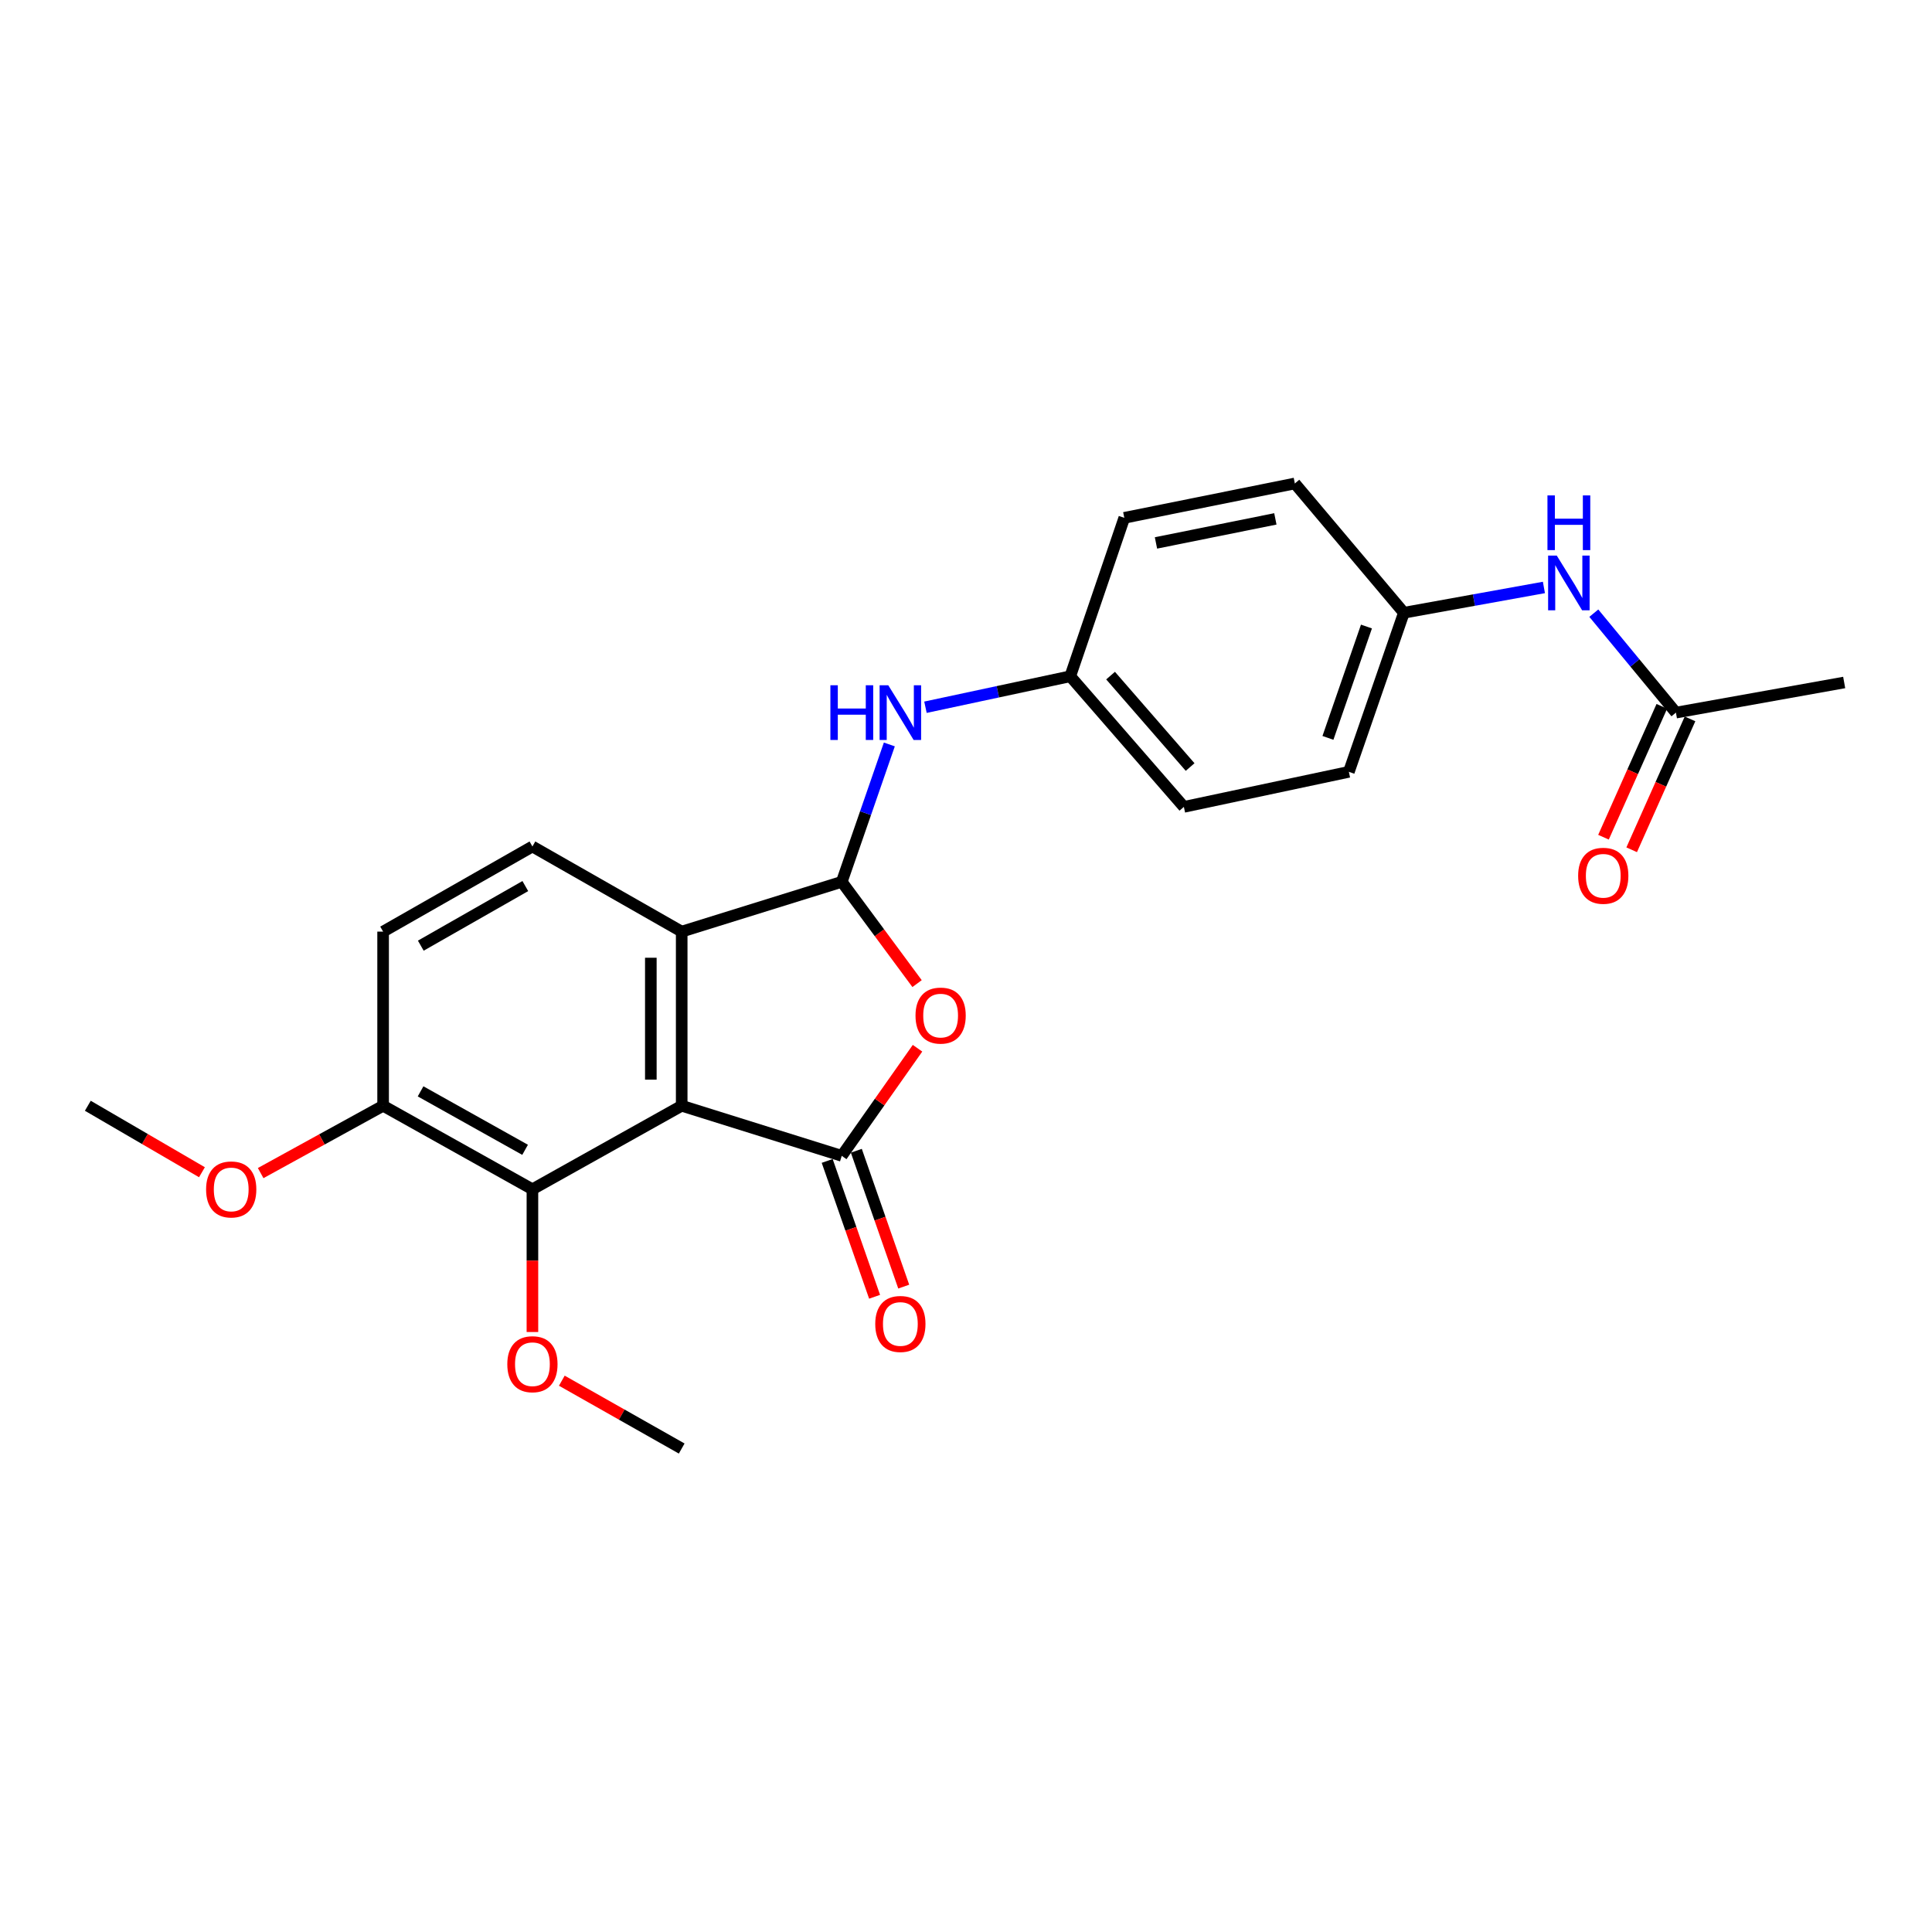<?xml version='1.0' encoding='iso-8859-1'?>
<svg version='1.1' baseProfile='full'
              xmlns='http://www.w3.org/2000/svg'
                      xmlns:rdkit='http://www.rdkit.org/xml'
                      xmlns:xlink='http://www.w3.org/1999/xlink'
                  xml:space='preserve'
width='1000px' height='1000px' viewBox='0 0 1000 1000'>
<!-- END OF HEADER -->
<rect style='opacity:1.0;fill:#FFFFFF;stroke:none' width='1000' height='1000' x='0' y='0'> </rect>
<path class='bond-0' d='M 352.845,572.339 L 435.693,598.263' style='fill:none;fill-rule:evenodd;stroke:#000000;stroke-width:6px;stroke-linecap:butt;stroke-linejoin:miter;stroke-opacity:1' />
<path class='bond-3' d='M 352.845,572.339 L 352.845,482.206' style='fill:none;fill-rule:evenodd;stroke:#000000;stroke-width:6px;stroke-linecap:butt;stroke-linejoin:miter;stroke-opacity:1' />
<path class='bond-3' d='M 336.871,558.819 L 336.871,495.726' style='fill:none;fill-rule:evenodd;stroke:#000000;stroke-width:6px;stroke-linecap:butt;stroke-linejoin:miter;stroke-opacity:1' />
<path class='bond-4' d='M 352.845,572.339 L 275.581,615.569' style='fill:none;fill-rule:evenodd;stroke:#000000;stroke-width:6px;stroke-linecap:butt;stroke-linejoin:miter;stroke-opacity:1' />
<path class='bond-1' d='M 435.693,598.263 L 455.3,570.416' style='fill:none;fill-rule:evenodd;stroke:#000000;stroke-width:6px;stroke-linecap:butt;stroke-linejoin:miter;stroke-opacity:1' />
<path class='bond-1' d='M 455.3,570.416 L 474.908,542.568' style='fill:none;fill-rule:evenodd;stroke:#FF0000;stroke-width:6px;stroke-linecap:butt;stroke-linejoin:miter;stroke-opacity:1' />
<path class='bond-7' d='M 428.151,600.894 L 440.418,636.052' style='fill:none;fill-rule:evenodd;stroke:#000000;stroke-width:6px;stroke-linecap:butt;stroke-linejoin:miter;stroke-opacity:1' />
<path class='bond-7' d='M 440.418,636.052 L 452.686,671.211' style='fill:none;fill-rule:evenodd;stroke:#FF0000;stroke-width:6px;stroke-linecap:butt;stroke-linejoin:miter;stroke-opacity:1' />
<path class='bond-7' d='M 443.234,595.631 L 455.501,630.79' style='fill:none;fill-rule:evenodd;stroke:#000000;stroke-width:6px;stroke-linecap:butt;stroke-linejoin:miter;stroke-opacity:1' />
<path class='bond-7' d='M 455.501,630.79 L 467.769,665.948' style='fill:none;fill-rule:evenodd;stroke:#FF0000;stroke-width:6px;stroke-linecap:butt;stroke-linejoin:miter;stroke-opacity:1' />
<path class='bond-24' d='M 474.677,509.116 L 455.185,482.774' style='fill:none;fill-rule:evenodd;stroke:#FF0000;stroke-width:6px;stroke-linecap:butt;stroke-linejoin:miter;stroke-opacity:1' />
<path class='bond-24' d='M 455.185,482.774 L 435.693,456.433' style='fill:none;fill-rule:evenodd;stroke:#000000;stroke-width:6px;stroke-linecap:butt;stroke-linejoin:miter;stroke-opacity:1' />
<path class='bond-2' d='M 435.693,456.433 L 352.845,482.206' style='fill:none;fill-rule:evenodd;stroke:#000000;stroke-width:6px;stroke-linecap:butt;stroke-linejoin:miter;stroke-opacity:1' />
<path class='bond-5' d='M 435.693,456.433 L 448.006,420.879' style='fill:none;fill-rule:evenodd;stroke:#000000;stroke-width:6px;stroke-linecap:butt;stroke-linejoin:miter;stroke-opacity:1' />
<path class='bond-5' d='M 448.006,420.879 L 460.32,385.324' style='fill:none;fill-rule:evenodd;stroke:#0000FF;stroke-width:6px;stroke-linecap:butt;stroke-linejoin:miter;stroke-opacity:1' />
<path class='bond-6' d='M 352.845,482.206 L 275.581,438.142' style='fill:none;fill-rule:evenodd;stroke:#000000;stroke-width:6px;stroke-linecap:butt;stroke-linejoin:miter;stroke-opacity:1' />
<path class='bond-9' d='M 275.581,615.569 L 198.298,572.339' style='fill:none;fill-rule:evenodd;stroke:#000000;stroke-width:6px;stroke-linecap:butt;stroke-linejoin:miter;stroke-opacity:1' />
<path class='bond-9' d='M 271.787,595.143 L 217.689,564.882' style='fill:none;fill-rule:evenodd;stroke:#000000;stroke-width:6px;stroke-linecap:butt;stroke-linejoin:miter;stroke-opacity:1' />
<path class='bond-15' d='M 275.581,615.569 L 275.581,652.509' style='fill:none;fill-rule:evenodd;stroke:#000000;stroke-width:6px;stroke-linecap:butt;stroke-linejoin:miter;stroke-opacity:1' />
<path class='bond-15' d='M 275.581,652.509 L 275.581,689.449' style='fill:none;fill-rule:evenodd;stroke:#FF0000;stroke-width:6px;stroke-linecap:butt;stroke-linejoin:miter;stroke-opacity:1' />
<path class='bond-13' d='M 479.015,366.069 L 516.487,358.055' style='fill:none;fill-rule:evenodd;stroke:#0000FF;stroke-width:6px;stroke-linecap:butt;stroke-linejoin:miter;stroke-opacity:1' />
<path class='bond-13' d='M 516.487,358.055 L 553.959,350.041' style='fill:none;fill-rule:evenodd;stroke:#000000;stroke-width:6px;stroke-linecap:butt;stroke-linejoin:miter;stroke-opacity:1' />
<path class='bond-25' d='M 275.581,438.142 L 198.298,482.206' style='fill:none;fill-rule:evenodd;stroke:#000000;stroke-width:6px;stroke-linecap:butt;stroke-linejoin:miter;stroke-opacity:1' />
<path class='bond-25' d='M 271.901,458.629 L 217.803,489.474' style='fill:none;fill-rule:evenodd;stroke:#000000;stroke-width:6px;stroke-linecap:butt;stroke-linejoin:miter;stroke-opacity:1' />
<path class='bond-8' d='M 867.456,368.847 L 846.207,343.112' style='fill:none;fill-rule:evenodd;stroke:#000000;stroke-width:6px;stroke-linecap:butt;stroke-linejoin:miter;stroke-opacity:1' />
<path class='bond-8' d='M 846.207,343.112 L 824.957,317.377' style='fill:none;fill-rule:evenodd;stroke:#0000FF;stroke-width:6px;stroke-linecap:butt;stroke-linejoin:miter;stroke-opacity:1' />
<path class='bond-12' d='M 860.161,365.595 L 845.061,399.467' style='fill:none;fill-rule:evenodd;stroke:#000000;stroke-width:6px;stroke-linecap:butt;stroke-linejoin:miter;stroke-opacity:1' />
<path class='bond-12' d='M 845.061,399.467 L 829.962,433.339' style='fill:none;fill-rule:evenodd;stroke:#FF0000;stroke-width:6px;stroke-linecap:butt;stroke-linejoin:miter;stroke-opacity:1' />
<path class='bond-12' d='M 874.751,372.099 L 859.652,405.971' style='fill:none;fill-rule:evenodd;stroke:#000000;stroke-width:6px;stroke-linecap:butt;stroke-linejoin:miter;stroke-opacity:1' />
<path class='bond-12' d='M 859.652,405.971 L 844.553,439.843' style='fill:none;fill-rule:evenodd;stroke:#FF0000;stroke-width:6px;stroke-linecap:butt;stroke-linejoin:miter;stroke-opacity:1' />
<path class='bond-21' d='M 867.456,368.847 L 954.545,353.254' style='fill:none;fill-rule:evenodd;stroke:#000000;stroke-width:6px;stroke-linecap:butt;stroke-linejoin:miter;stroke-opacity:1' />
<path class='bond-11' d='M 198.298,572.339 L 198.298,482.206' style='fill:none;fill-rule:evenodd;stroke:#000000;stroke-width:6px;stroke-linecap:butt;stroke-linejoin:miter;stroke-opacity:1' />
<path class='bond-20' d='M 198.298,572.339 L 166.608,589.763' style='fill:none;fill-rule:evenodd;stroke:#000000;stroke-width:6px;stroke-linecap:butt;stroke-linejoin:miter;stroke-opacity:1' />
<path class='bond-20' d='M 166.608,589.763 L 134.918,607.188' style='fill:none;fill-rule:evenodd;stroke:#FF0000;stroke-width:6px;stroke-linecap:butt;stroke-linejoin:miter;stroke-opacity:1' />
<path class='bond-10' d='M 799.132,304.067 L 762.889,310.613' style='fill:none;fill-rule:evenodd;stroke:#0000FF;stroke-width:6px;stroke-linecap:butt;stroke-linejoin:miter;stroke-opacity:1' />
<path class='bond-10' d='M 762.889,310.613 L 726.647,317.159' style='fill:none;fill-rule:evenodd;stroke:#000000;stroke-width:6px;stroke-linecap:butt;stroke-linejoin:miter;stroke-opacity:1' />
<path class='bond-16' d='M 553.959,350.041 L 581.933,268.028' style='fill:none;fill-rule:evenodd;stroke:#000000;stroke-width:6px;stroke-linecap:butt;stroke-linejoin:miter;stroke-opacity:1' />
<path class='bond-17' d='M 553.959,350.041 L 612.773,417.641' style='fill:none;fill-rule:evenodd;stroke:#000000;stroke-width:6px;stroke-linecap:butt;stroke-linejoin:miter;stroke-opacity:1' />
<path class='bond-17' d='M 574.833,349.695 L 616.003,397.015' style='fill:none;fill-rule:evenodd;stroke:#000000;stroke-width:6px;stroke-linecap:butt;stroke-linejoin:miter;stroke-opacity:1' />
<path class='bond-14' d='M 726.647,317.159 L 698.168,399.501' style='fill:none;fill-rule:evenodd;stroke:#000000;stroke-width:6px;stroke-linecap:butt;stroke-linejoin:miter;stroke-opacity:1' />
<path class='bond-14' d='M 707.278,324.289 L 687.342,381.928' style='fill:none;fill-rule:evenodd;stroke:#000000;stroke-width:6px;stroke-linecap:butt;stroke-linejoin:miter;stroke-opacity:1' />
<path class='bond-26' d='M 726.647,317.159 L 670.212,250.243' style='fill:none;fill-rule:evenodd;stroke:#000000;stroke-width:6px;stroke-linecap:butt;stroke-linejoin:miter;stroke-opacity:1' />
<path class='bond-22' d='M 290.8,714.644 L 321.823,732.201' style='fill:none;fill-rule:evenodd;stroke:#FF0000;stroke-width:6px;stroke-linecap:butt;stroke-linejoin:miter;stroke-opacity:1' />
<path class='bond-22' d='M 321.823,732.201 L 352.845,749.757' style='fill:none;fill-rule:evenodd;stroke:#000000;stroke-width:6px;stroke-linecap:butt;stroke-linejoin:miter;stroke-opacity:1' />
<path class='bond-19' d='M 581.933,268.028 L 670.212,250.243' style='fill:none;fill-rule:evenodd;stroke:#000000;stroke-width:6px;stroke-linecap:butt;stroke-linejoin:miter;stroke-opacity:1' />
<path class='bond-19' d='M 598.33,281.02 L 660.125,268.571' style='fill:none;fill-rule:evenodd;stroke:#000000;stroke-width:6px;stroke-linecap:butt;stroke-linejoin:miter;stroke-opacity:1' />
<path class='bond-18' d='M 612.773,417.641 L 698.168,399.501' style='fill:none;fill-rule:evenodd;stroke:#000000;stroke-width:6px;stroke-linecap:butt;stroke-linejoin:miter;stroke-opacity:1' />
<path class='bond-23' d='M 104.528,606.746 L 74.991,589.543' style='fill:none;fill-rule:evenodd;stroke:#FF0000;stroke-width:6px;stroke-linecap:butt;stroke-linejoin:miter;stroke-opacity:1' />
<path class='bond-23' d='M 74.991,589.543 L 45.455,572.339' style='fill:none;fill-rule:evenodd;stroke:#000000;stroke-width:6px;stroke-linecap:butt;stroke-linejoin:miter;stroke-opacity:1' />
<path  class='atom-2' d='M 473.865 525.666
Q 473.865 518.866, 477.225 515.066
Q 480.585 511.266, 486.865 511.266
Q 493.145 511.266, 496.505 515.066
Q 499.865 518.866, 499.865 525.666
Q 499.865 532.546, 496.465 536.466
Q 493.065 540.346, 486.865 540.346
Q 480.625 540.346, 477.225 536.466
Q 473.865 532.586, 473.865 525.666
M 486.865 537.146
Q 491.185 537.146, 493.505 534.266
Q 495.865 531.346, 495.865 525.666
Q 495.865 520.106, 493.505 517.306
Q 491.185 514.466, 486.865 514.466
Q 482.545 514.466, 480.185 517.266
Q 477.865 520.066, 477.865 525.666
Q 477.865 531.386, 480.185 534.266
Q 482.545 537.146, 486.865 537.146
' fill='#FF0000'/>
<path  class='atom-6' d='M 429.807 354.687
L 433.647 354.687
L 433.647 366.727
L 448.127 366.727
L 448.127 354.687
L 451.967 354.687
L 451.967 383.007
L 448.127 383.007
L 448.127 369.927
L 433.647 369.927
L 433.647 383.007
L 429.807 383.007
L 429.807 354.687
' fill='#0000FF'/>
<path  class='atom-6' d='M 459.767 354.687
L 469.047 369.687
Q 469.967 371.167, 471.447 373.847
Q 472.927 376.527, 473.007 376.687
L 473.007 354.687
L 476.767 354.687
L 476.767 383.007
L 472.887 383.007
L 462.927 366.607
Q 461.767 364.687, 460.527 362.487
Q 459.327 360.287, 458.967 359.607
L 458.967 383.007
L 455.287 383.007
L 455.287 354.687
L 459.767 354.687
' fill='#0000FF'/>
<path  class='atom-8' d='M 453.027 685.281
Q 453.027 678.481, 456.387 674.681
Q 459.747 670.881, 466.027 670.881
Q 472.307 670.881, 475.667 674.681
Q 479.027 678.481, 479.027 685.281
Q 479.027 692.161, 475.627 696.081
Q 472.227 699.961, 466.027 699.961
Q 459.787 699.961, 456.387 696.081
Q 453.027 692.201, 453.027 685.281
M 466.027 696.761
Q 470.347 696.761, 472.667 693.881
Q 475.027 690.961, 475.027 685.281
Q 475.027 679.721, 472.667 676.921
Q 470.347 674.081, 466.027 674.081
Q 461.707 674.081, 459.347 676.881
Q 457.027 679.681, 457.027 685.281
Q 457.027 691.001, 459.347 693.881
Q 461.707 696.761, 466.027 696.761
' fill='#FF0000'/>
<path  class='atom-11' d='M 805.781 287.575
L 815.061 302.575
Q 815.981 304.055, 817.461 306.735
Q 818.941 309.415, 819.021 309.575
L 819.021 287.575
L 822.781 287.575
L 822.781 315.895
L 818.901 315.895
L 808.941 299.495
Q 807.781 297.575, 806.541 295.375
Q 805.341 293.175, 804.981 292.495
L 804.981 315.895
L 801.301 315.895
L 801.301 287.575
L 805.781 287.575
' fill='#0000FF'/>
<path  class='atom-11' d='M 800.961 256.423
L 804.801 256.423
L 804.801 268.463
L 819.281 268.463
L 819.281 256.423
L 823.121 256.423
L 823.121 284.743
L 819.281 284.743
L 819.281 271.663
L 804.801 271.663
L 804.801 284.743
L 800.961 284.743
L 800.961 256.423
' fill='#0000FF'/>
<path  class='atom-13' d='M 816.844 453.3
Q 816.844 446.5, 820.204 442.7
Q 823.564 438.9, 829.844 438.9
Q 836.124 438.9, 839.484 442.7
Q 842.844 446.5, 842.844 453.3
Q 842.844 460.18, 839.444 464.1
Q 836.044 467.98, 829.844 467.98
Q 823.604 467.98, 820.204 464.1
Q 816.844 460.22, 816.844 453.3
M 829.844 464.78
Q 834.164 464.78, 836.484 461.9
Q 838.844 458.98, 838.844 453.3
Q 838.844 447.74, 836.484 444.94
Q 834.164 442.1, 829.844 442.1
Q 825.524 442.1, 823.164 444.9
Q 820.844 447.7, 820.844 453.3
Q 820.844 459.02, 823.164 461.9
Q 825.524 464.78, 829.844 464.78
' fill='#FF0000'/>
<path  class='atom-16' d='M 262.581 706.111
Q 262.581 699.311, 265.941 695.511
Q 269.301 691.711, 275.581 691.711
Q 281.861 691.711, 285.221 695.511
Q 288.581 699.311, 288.581 706.111
Q 288.581 712.991, 285.181 716.911
Q 281.781 720.791, 275.581 720.791
Q 269.341 720.791, 265.941 716.911
Q 262.581 713.031, 262.581 706.111
M 275.581 717.591
Q 279.901 717.591, 282.221 714.711
Q 284.581 711.791, 284.581 706.111
Q 284.581 700.551, 282.221 697.751
Q 279.901 694.911, 275.581 694.911
Q 271.261 694.911, 268.901 697.711
Q 266.581 700.511, 266.581 706.111
Q 266.581 711.831, 268.901 714.711
Q 271.261 717.591, 275.581 717.591
' fill='#FF0000'/>
<path  class='atom-21' d='M 106.675 615.649
Q 106.675 608.849, 110.035 605.049
Q 113.395 601.249, 119.675 601.249
Q 125.955 601.249, 129.315 605.049
Q 132.675 608.849, 132.675 615.649
Q 132.675 622.529, 129.275 626.449
Q 125.875 630.329, 119.675 630.329
Q 113.435 630.329, 110.035 626.449
Q 106.675 622.569, 106.675 615.649
M 119.675 627.129
Q 123.995 627.129, 126.315 624.249
Q 128.675 621.329, 128.675 615.649
Q 128.675 610.089, 126.315 607.289
Q 123.995 604.449, 119.675 604.449
Q 115.355 604.449, 112.995 607.249
Q 110.675 610.049, 110.675 615.649
Q 110.675 621.369, 112.995 624.249
Q 115.355 627.129, 119.675 627.129
' fill='#FF0000'/>
</svg>
